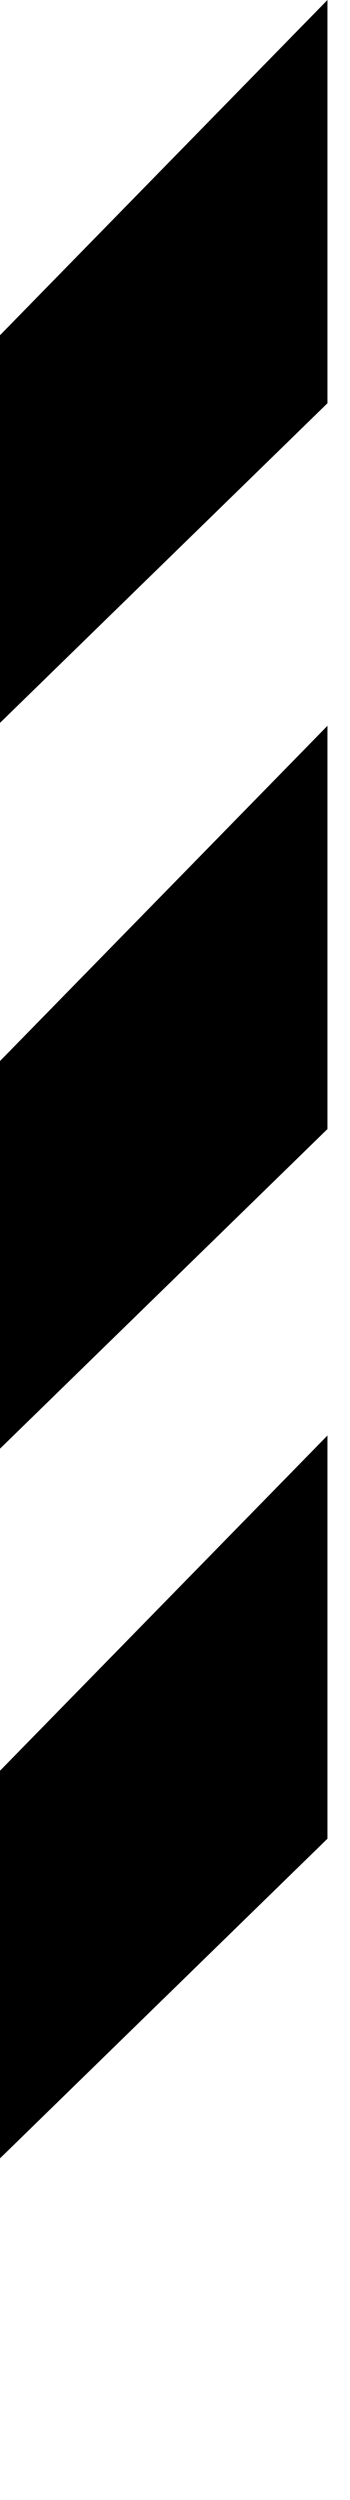 <svg width="7" height="50" viewBox="0 0 7 50" fill="none" xmlns="http://www.w3.org/2000/svg">
<path d="M6.549 8.065V0L-7 13.871V21.29L6.549 8.065Z" fill="#F37021" style="fill:#F37021;fill:color(display-p3 0.953 0.439 0.129);fill-opacity:1;"/>
<path d="M6.549 22.581V14.516L-7 28.387V35.806L6.549 22.581Z" fill="#F37021" style="fill:#F37021;fill:color(display-p3 0.953 0.439 0.129);fill-opacity:1;"/>
<path d="M6.549 36.774V28.71L-7 42.581V50L6.549 36.774Z" fill="#F37021" style="fill:#F37021;fill:color(display-p3 0.953 0.439 0.129);fill-opacity:1;"/>
</svg>
